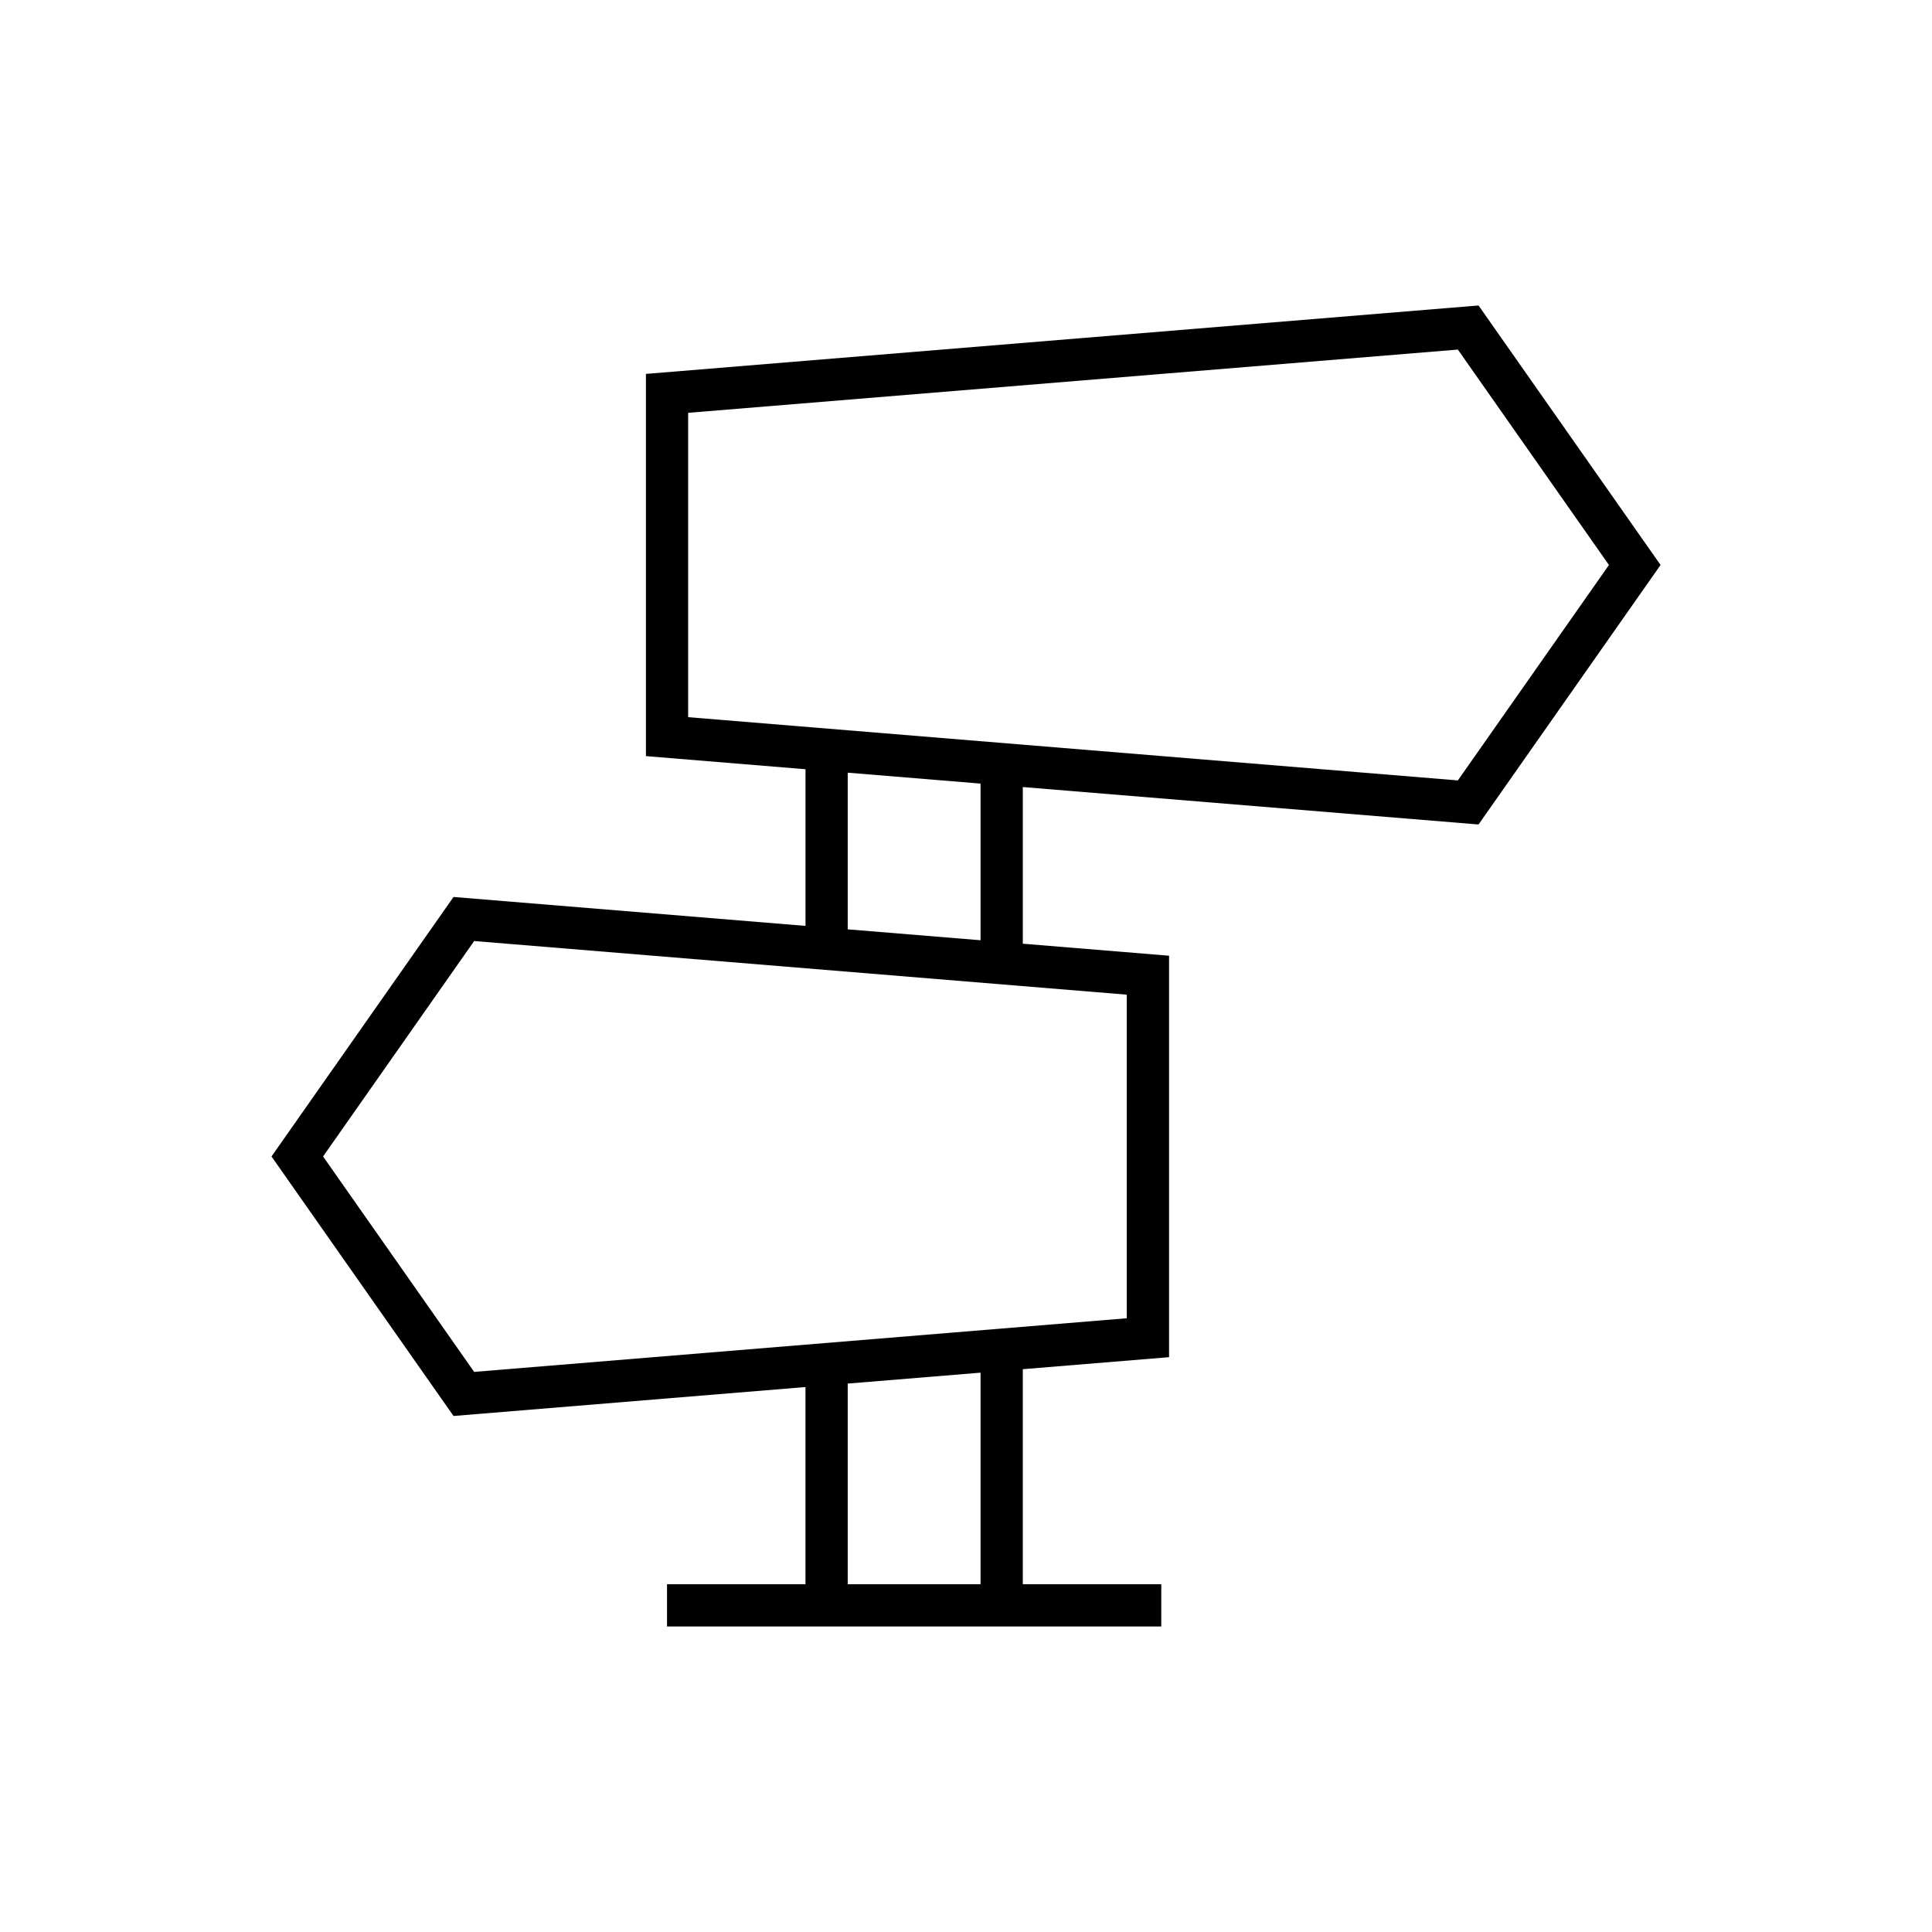 <?xml version="1.0" encoding="UTF-8"?>
<!-- Uploaded to: ICON Repo, www.iconrepo.com, Generator: ICON Repo Mixer Tools -->
<svg fill="#000000" width="800px" height="800px" version="1.1" viewBox="144 144 512 512" xmlns="http://www.w3.org/2000/svg">
 <path d="m357.46 511.58v52.254h-36.691v11.195h130.98v-11.195h-36.691l-0.004-56.984 38.758-3.184 0.004-106.39-38.758-3.184v-41.516l120.77 9.922 48.238-68.773-48.238-68.77-220.65 18.133v101.29l42.289 3.477v41.516l-93.277-7.664-48.238 68.77 48.238 68.773zm46.395 52.258h-35.199v-53.176l35.199-2.891zm-77.488-229.78v-80.656l203.98-16.762 40.039 57.09-40.039 57.09zm77.488 17.602v41.516l-35.199-2.891v-41.516zm-134.2 41.723 172.95 14.215v85.754l-172.95 14.215-40.039-57.09z"/>
</svg>